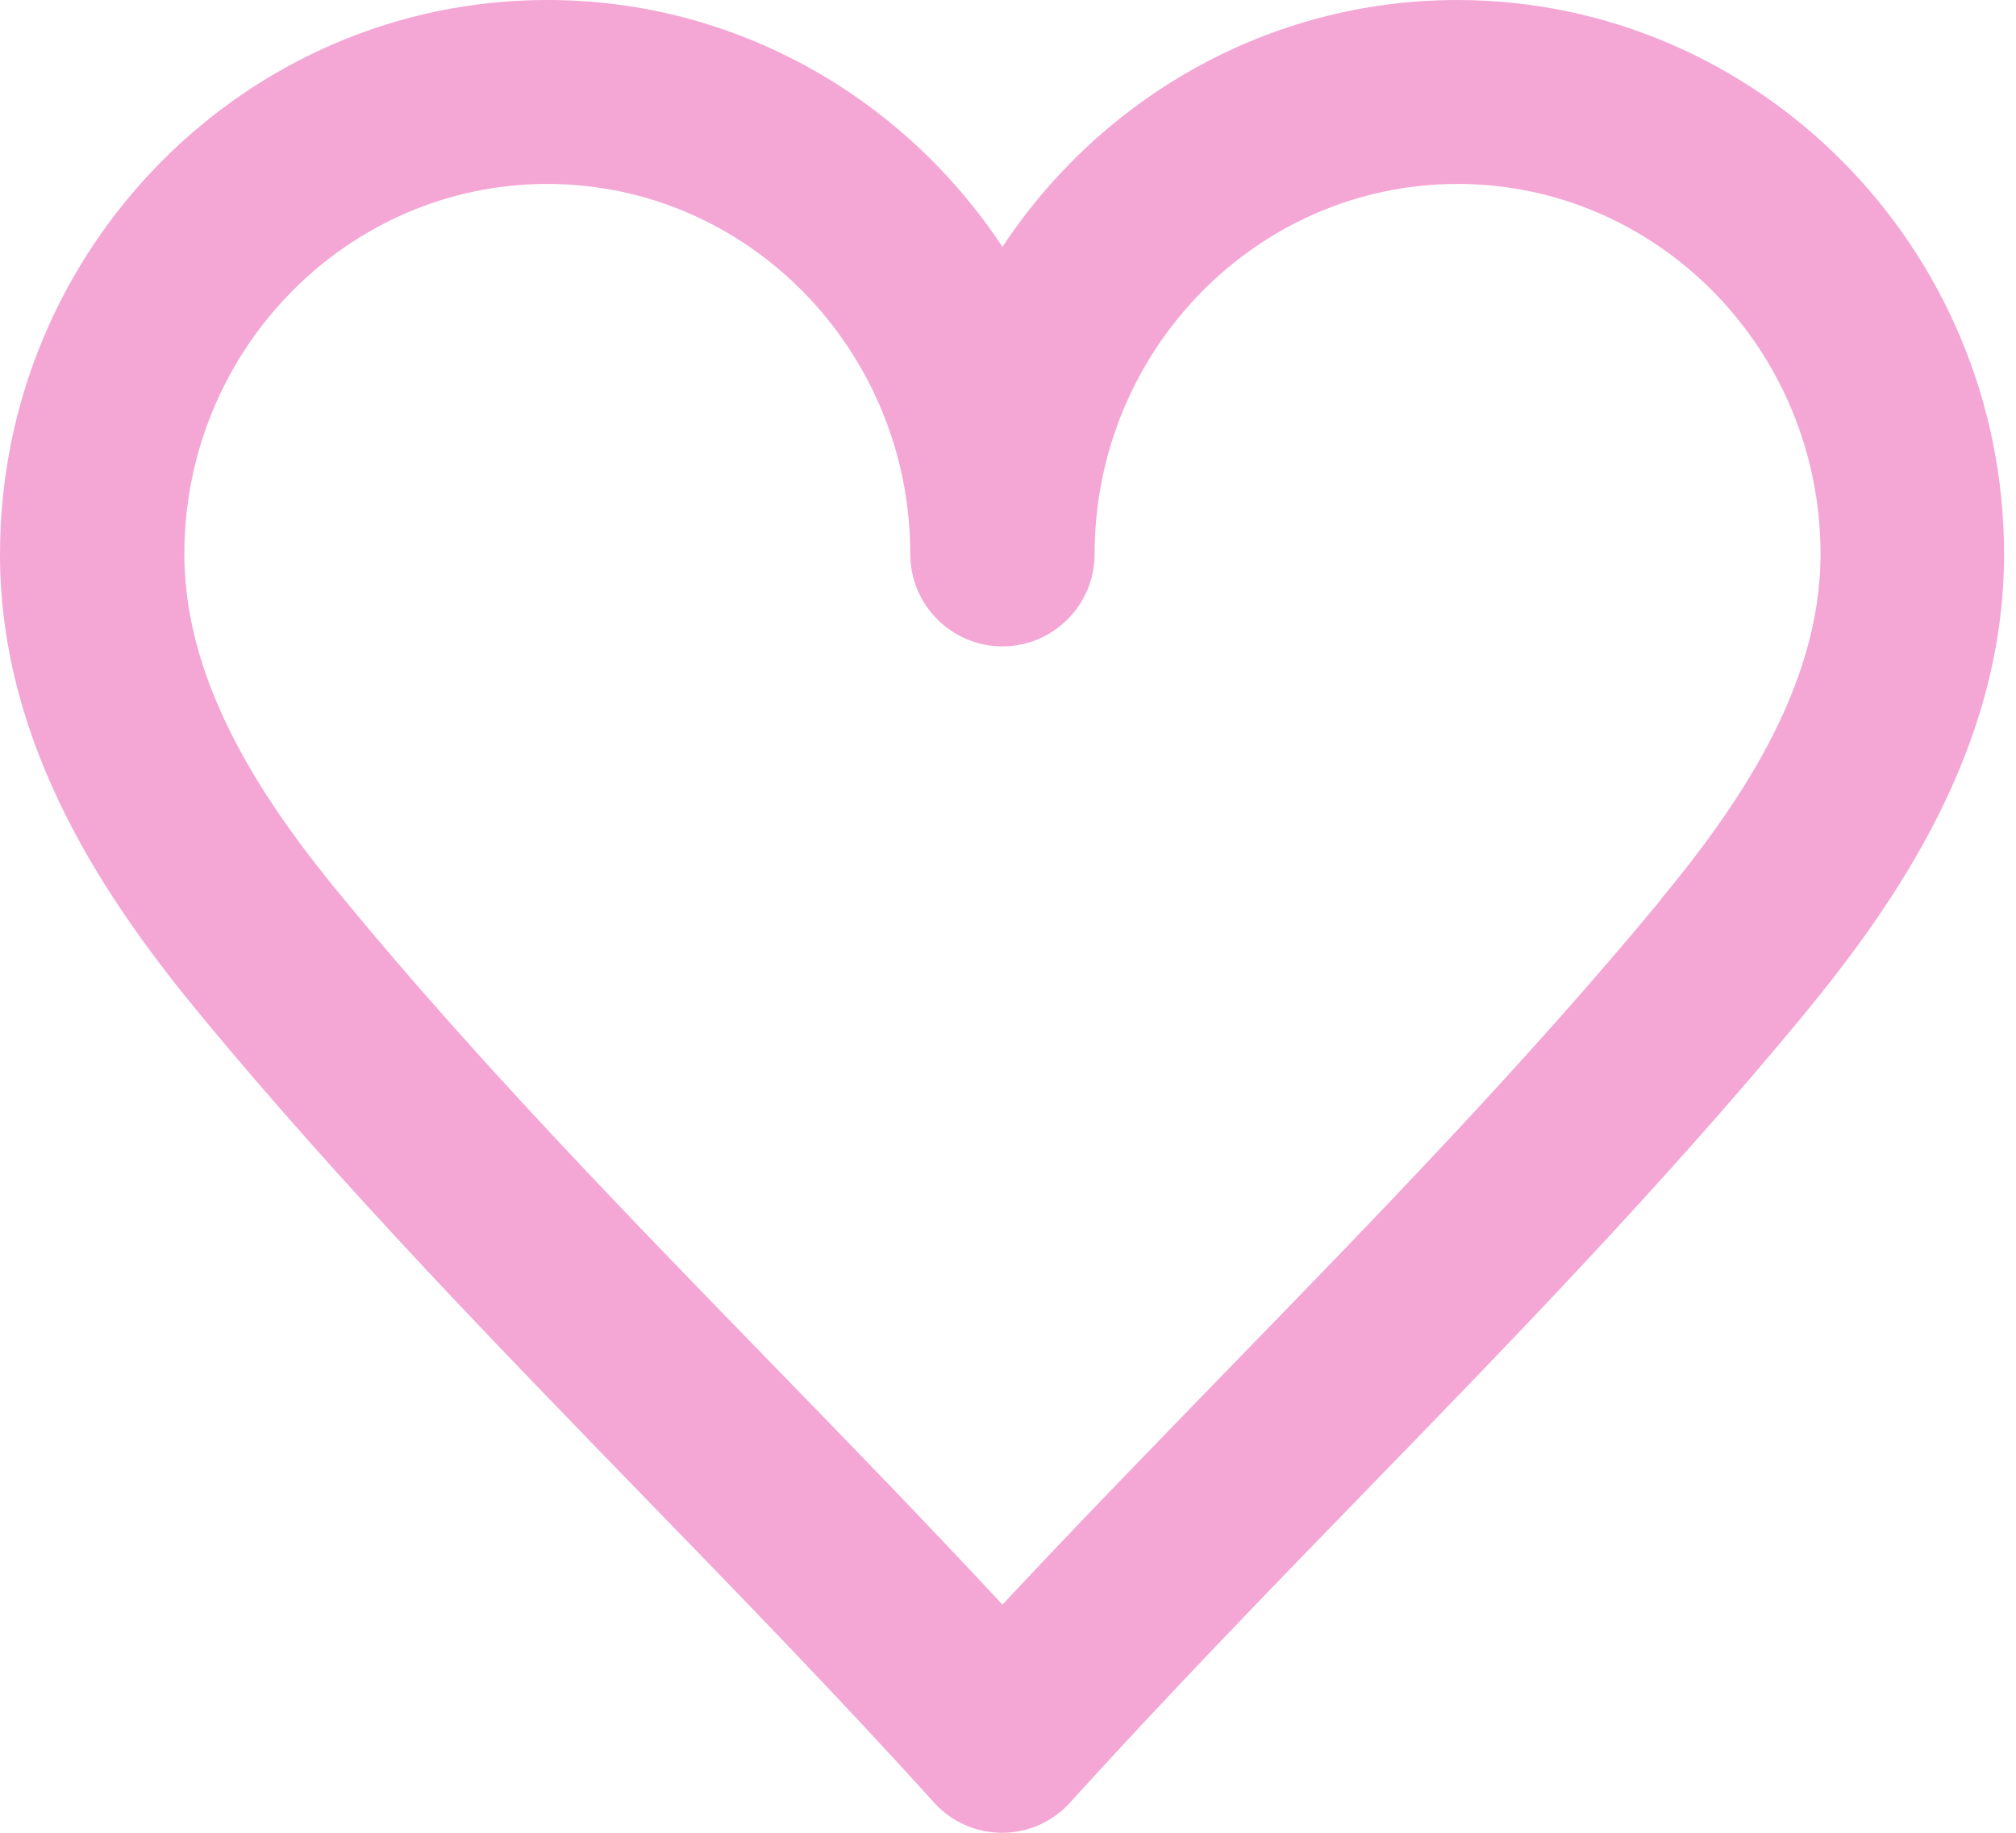 <svg width="66" height="60" viewBox="0 0 66 60" fill="none" xmlns="http://www.w3.org/2000/svg">
<path d="M47.718 0C41.511 0 36.035 3.217 32.818 8.082C29.601 3.217 24.125 0 17.918 0C8.042 0 0 8.135 0 18.144C0 24.484 3.549 29.588 6.633 33.31C11.165 38.786 16.15 43.917 20.975 48.888C24.165 52.171 27.461 55.56 30.572 59.003C31.143 59.641 31.954 60 32.805 60C33.655 60 34.466 59.641 35.038 59.003C38.148 55.574 41.444 52.171 44.635 48.888C49.459 43.93 54.444 38.786 58.977 33.31C62.06 29.575 65.609 24.484 65.609 18.144C65.609 8.135 57.568 0 47.692 0H47.718ZM54.351 29.482C49.978 34.772 45.073 39.823 40.328 44.701C37.856 47.253 35.303 49.871 32.818 52.53C30.332 49.858 27.794 47.24 25.308 44.688C20.563 39.809 15.658 34.772 11.285 29.468C8.839 26.517 6.035 22.556 6.035 18.144C6.035 11.458 11.365 6.021 17.918 6.021C24.471 6.021 29.801 11.458 29.801 18.144C29.801 19.805 31.156 21.161 32.818 21.161C34.479 21.161 35.835 19.805 35.835 18.144C35.835 11.458 41.165 6.021 47.718 6.021C54.271 6.021 59.601 11.458 59.601 18.144C59.601 22.556 56.797 26.517 54.351 29.468V29.482Z" fill="#F4A6D5"/>
</svg>
